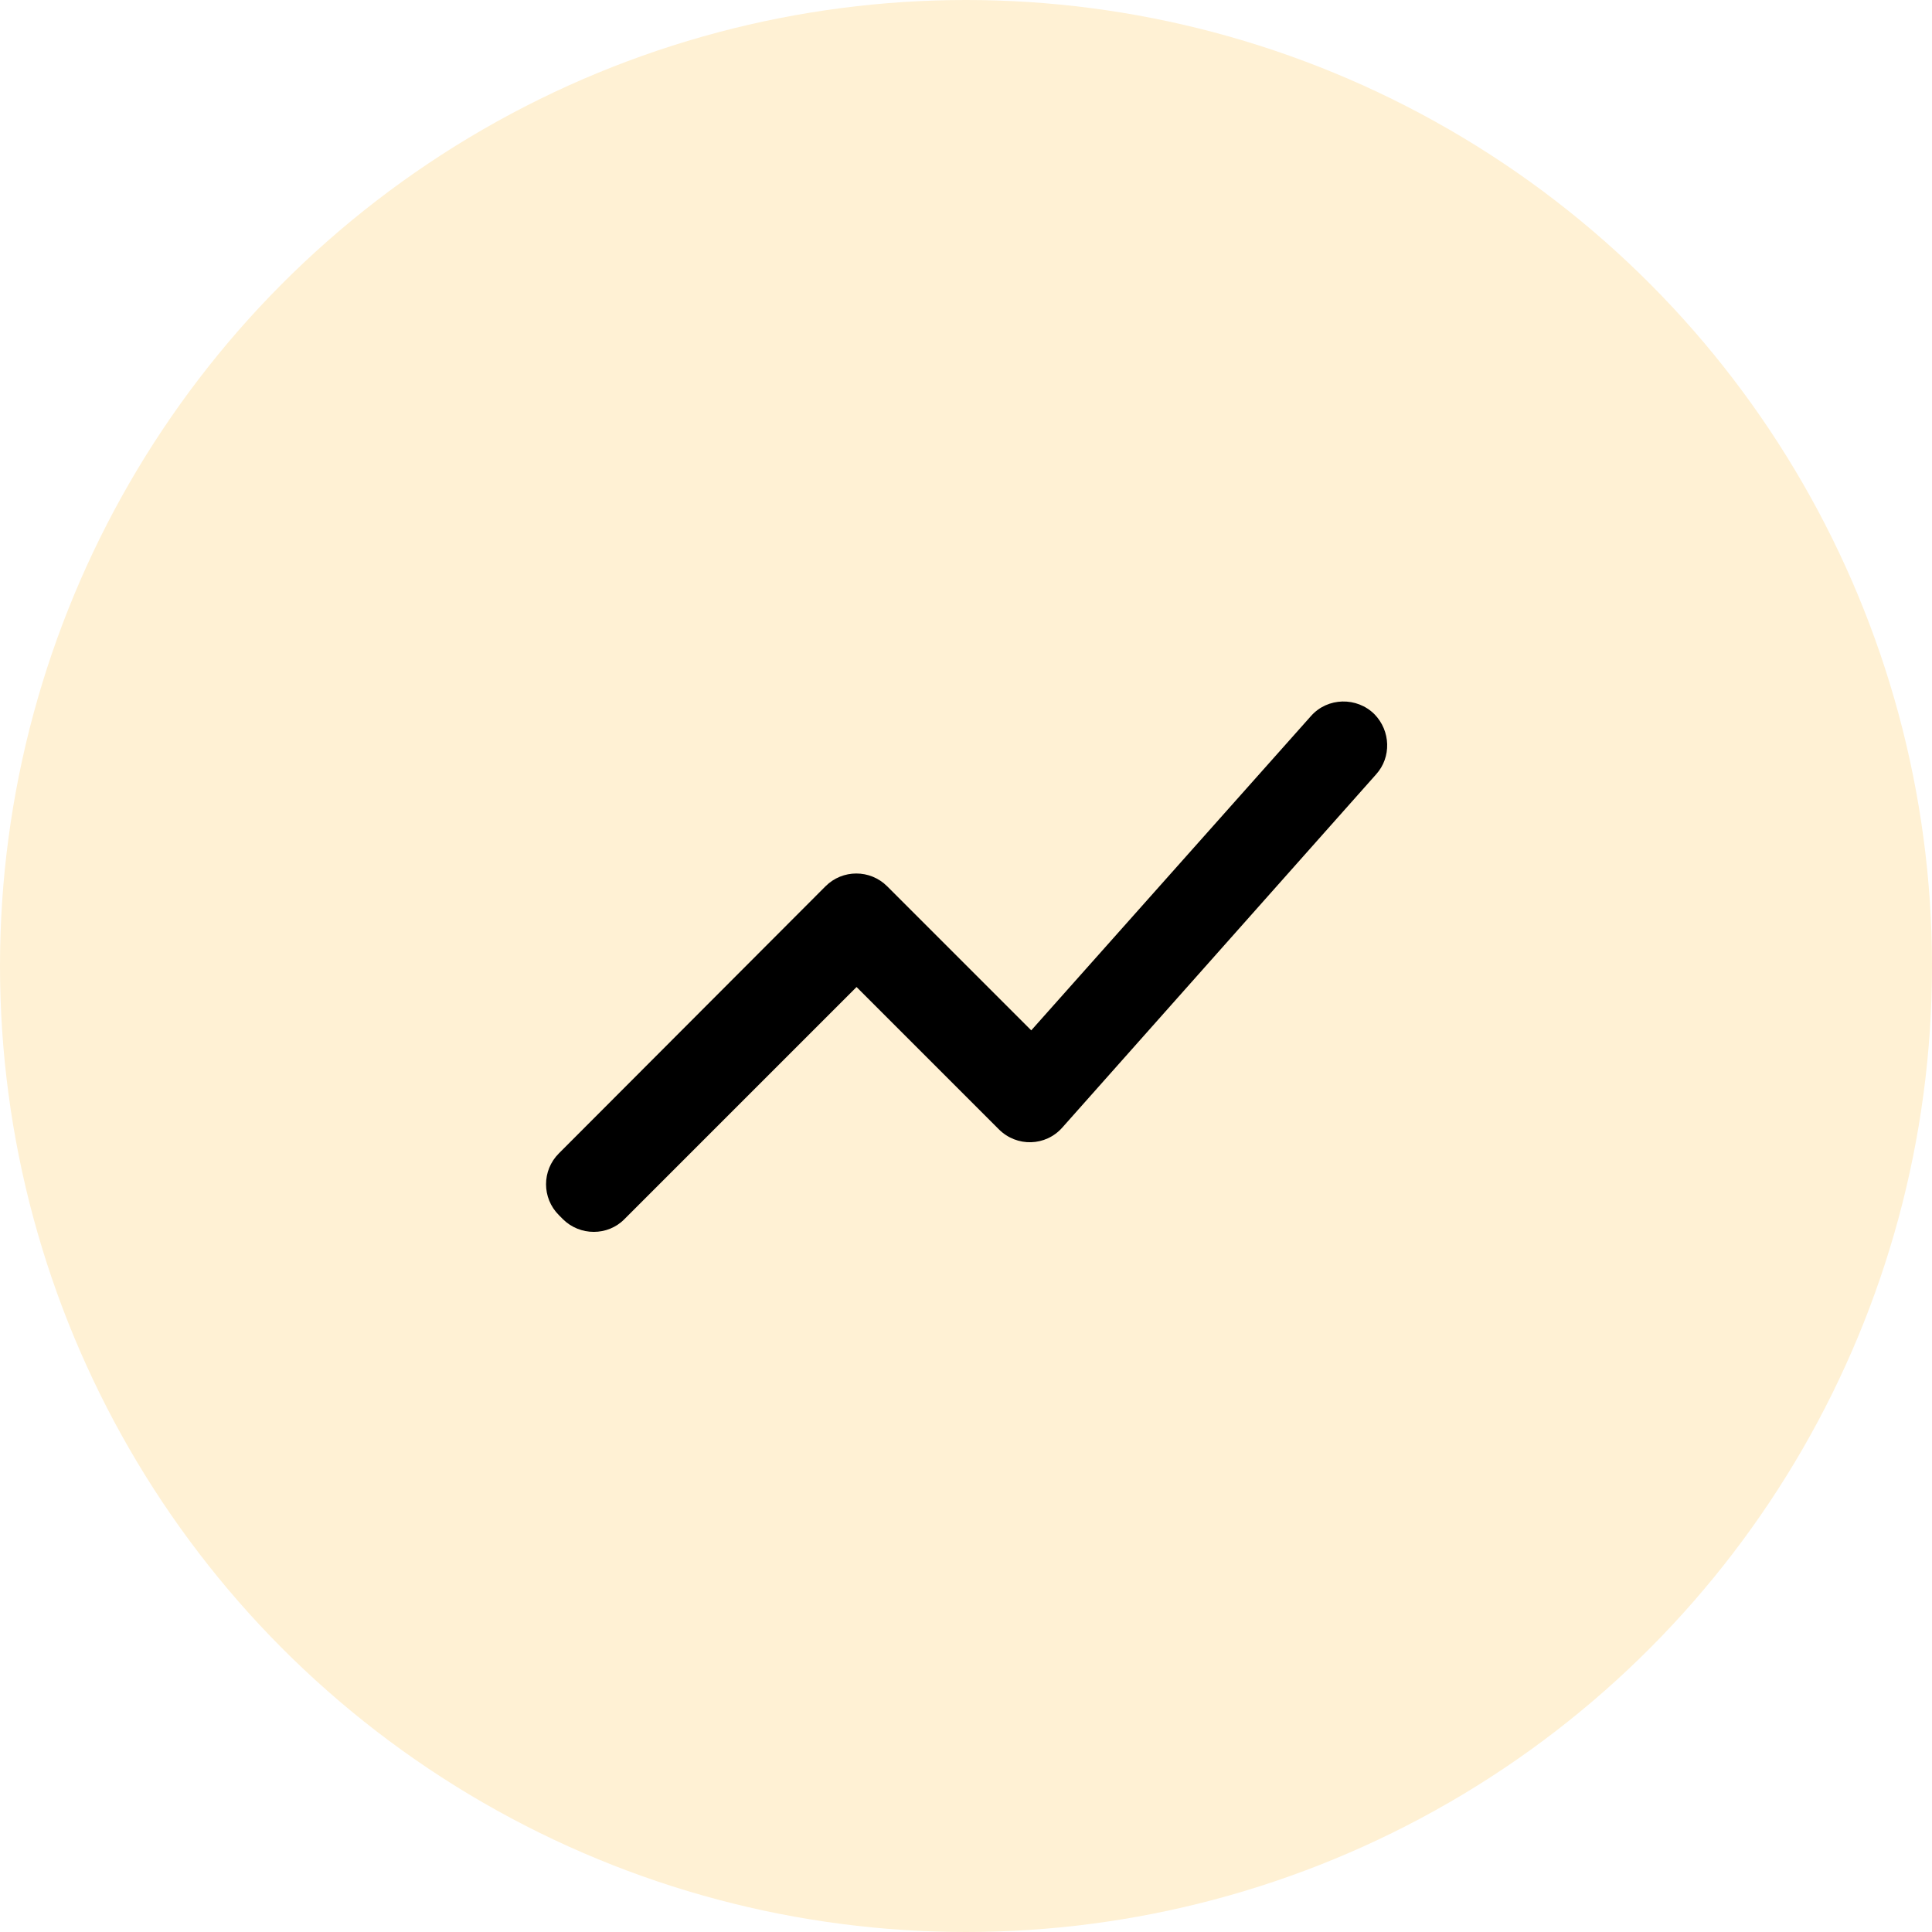 <svg xmlns="http://www.w3.org/2000/svg" width="57" height="57" viewBox="0 0 57 57">
    <defs>
        <filter id="68spbe45qa">
            <feColorMatrix in="SourceGraphic" values="0 0 0 0 1 0 0 0 0 0.733 0 0 0 0 0.176 0 0 0 1 0"/>
        </filter>
    </defs>
    <g fill="none" fill-rule="evenodd">
        <g>
            <g>
                <g>
                    <g transform="translate(-882 -4658) translate(460 4598) translate(392 30) translate(30 30)">
                        <circle cx="28.5" cy="28.5" r="28.5" fill="#FFF1D4"/>
                        <g filter="url(#68spbe45qa)">
                            <g>
                                <path d="M0 0L31 0 31 31 0 31z" transform="translate(13 13)"/>
                                <path fill="#000" fill-rule="nonzero" d="M5.425 22.966l6.846-6.846 4.198 4.198c.53.53 1.382.504 1.873-.052l9.26-10.423c.453-.504.427-1.28-.05-1.77-.517-.517-1.383-.504-1.874.052l-8.253 9.274-4.25-4.25c-.504-.504-1.318-.504-1.821 0l-7.866 7.88c-.504.503-.504 1.317 0 1.82l.116.117c.503.504 1.33.504 1.821 0z" transform="translate(13 13)"/>
                            </g>
                        </g>
                    </g>
                </g>
            </g>
        </g>
    </g>
</svg>
